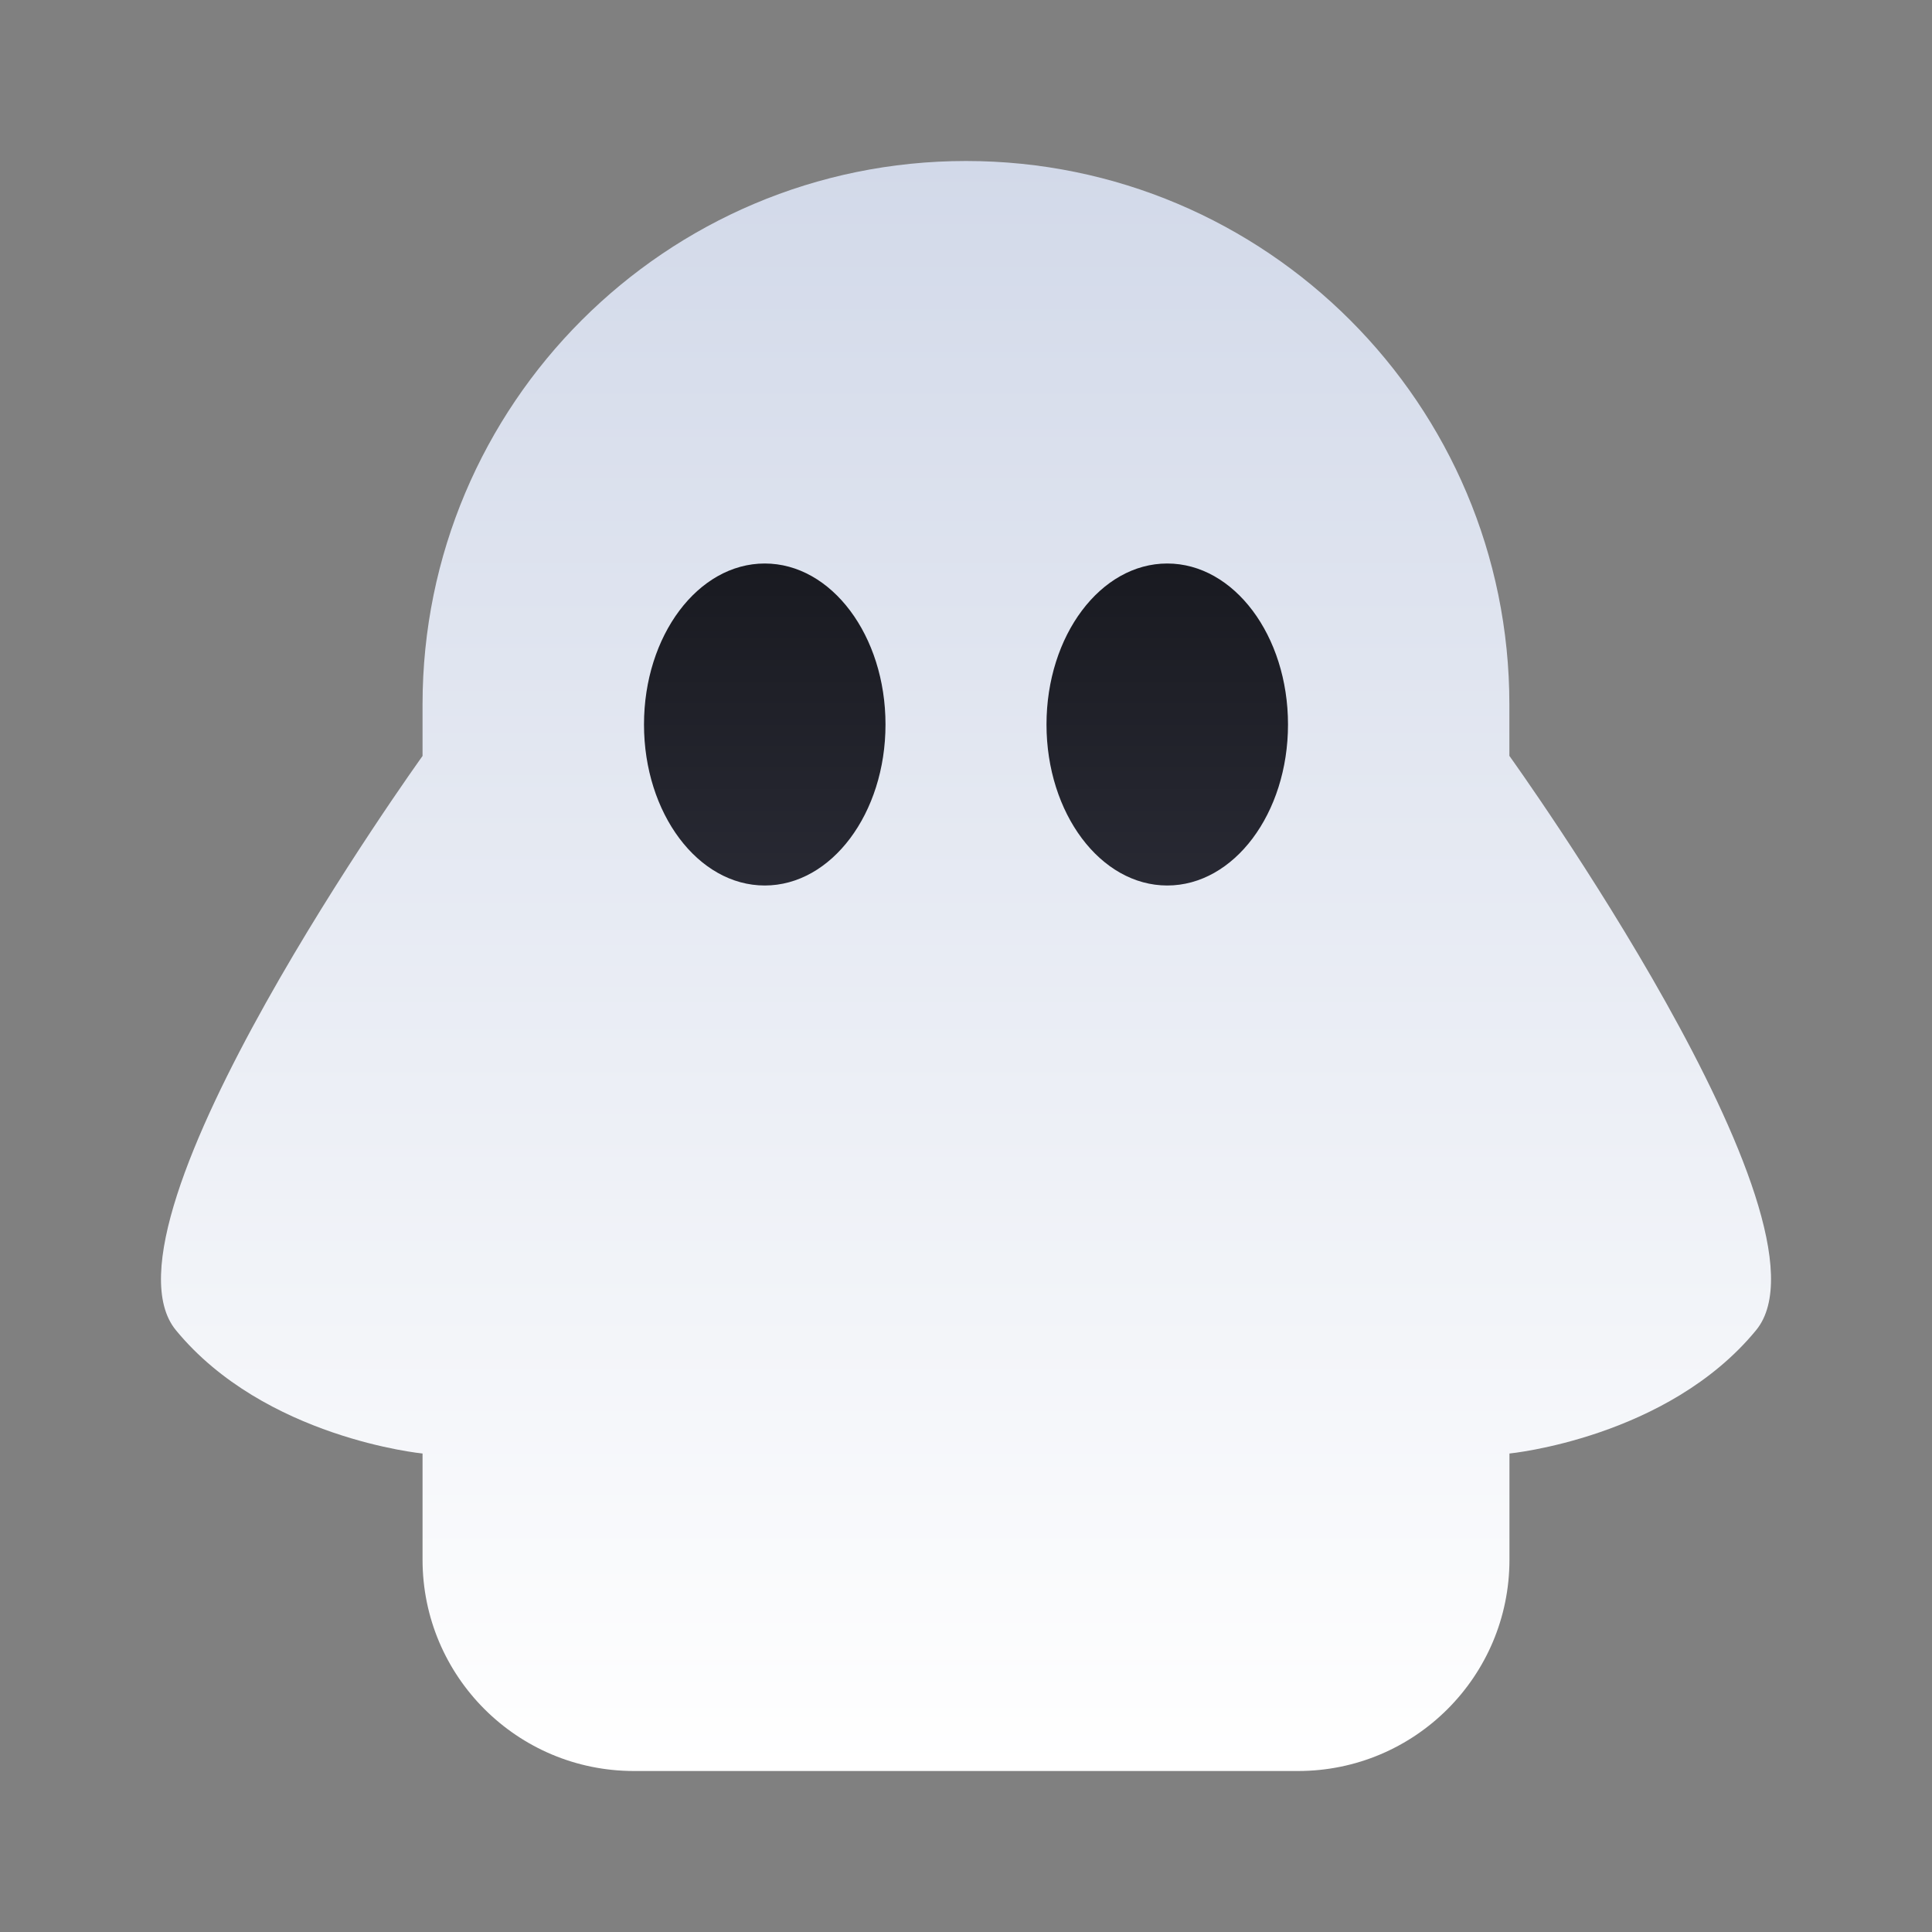 <svg width="24" height="24" viewBox="0 0 24 24" fill="none" xmlns="http://www.w3.org/2000/svg">
<rect x="0" y="0" width="24" height="24" fill="#808080" stroke="none"/>
<path d="M18.75 9.391V8.751C18.75 5.023 15.728 2 12 2C8.271 2 5.249 5.023 5.249 8.751V9.391C5.249 9.391 1.084 15.184 2.185 16.524C3.287 17.865 5.249 18.056 5.249 18.056V19.375C5.249 20.825 6.425 22 7.875 22H16.125C17.575 22 18.751 20.825 18.751 19.375V18.056C18.751 18.056 20.714 17.865 21.815 16.524C22.916 15.184 18.751 9.391 18.751 9.391H18.75Z" fill="url(#paint0_linear_3332_36547)"/>
<ellipse cx="9.5" cy="9" rx="1.5" ry="2" fill="url(#paint1_linear_3332_36547)"/>
<ellipse cx="14.5" cy="9" rx="1.5" ry="2" fill="url(#paint2_linear_3332_36547)"/>
<defs>
<linearGradient id="paint0_linear_3332_36547" x1="12" y1="2" x2="12" y2="22" gradientUnits="userSpaceOnUse">
<stop stop-color="#D2D9E9"/>
<stop offset="1" stop-color="white"/>
</linearGradient>
<linearGradient id="paint1_linear_3332_36547" x1="9.5" y1="6.2" x2="9.5" y2="11" gradientUnits="userSpaceOnUse">
<stop stop-color="#16171D"/>
<stop offset="1" stop-color="#282933"/>
</linearGradient>
<linearGradient id="paint2_linear_3332_36547" x1="14.5" y1="6.2" x2="14.5" y2="11" gradientUnits="userSpaceOnUse">
<stop stop-color="#16171D"/>
<stop offset="1" stop-color="#282933"/>
</linearGradient>
</defs>
</svg>
